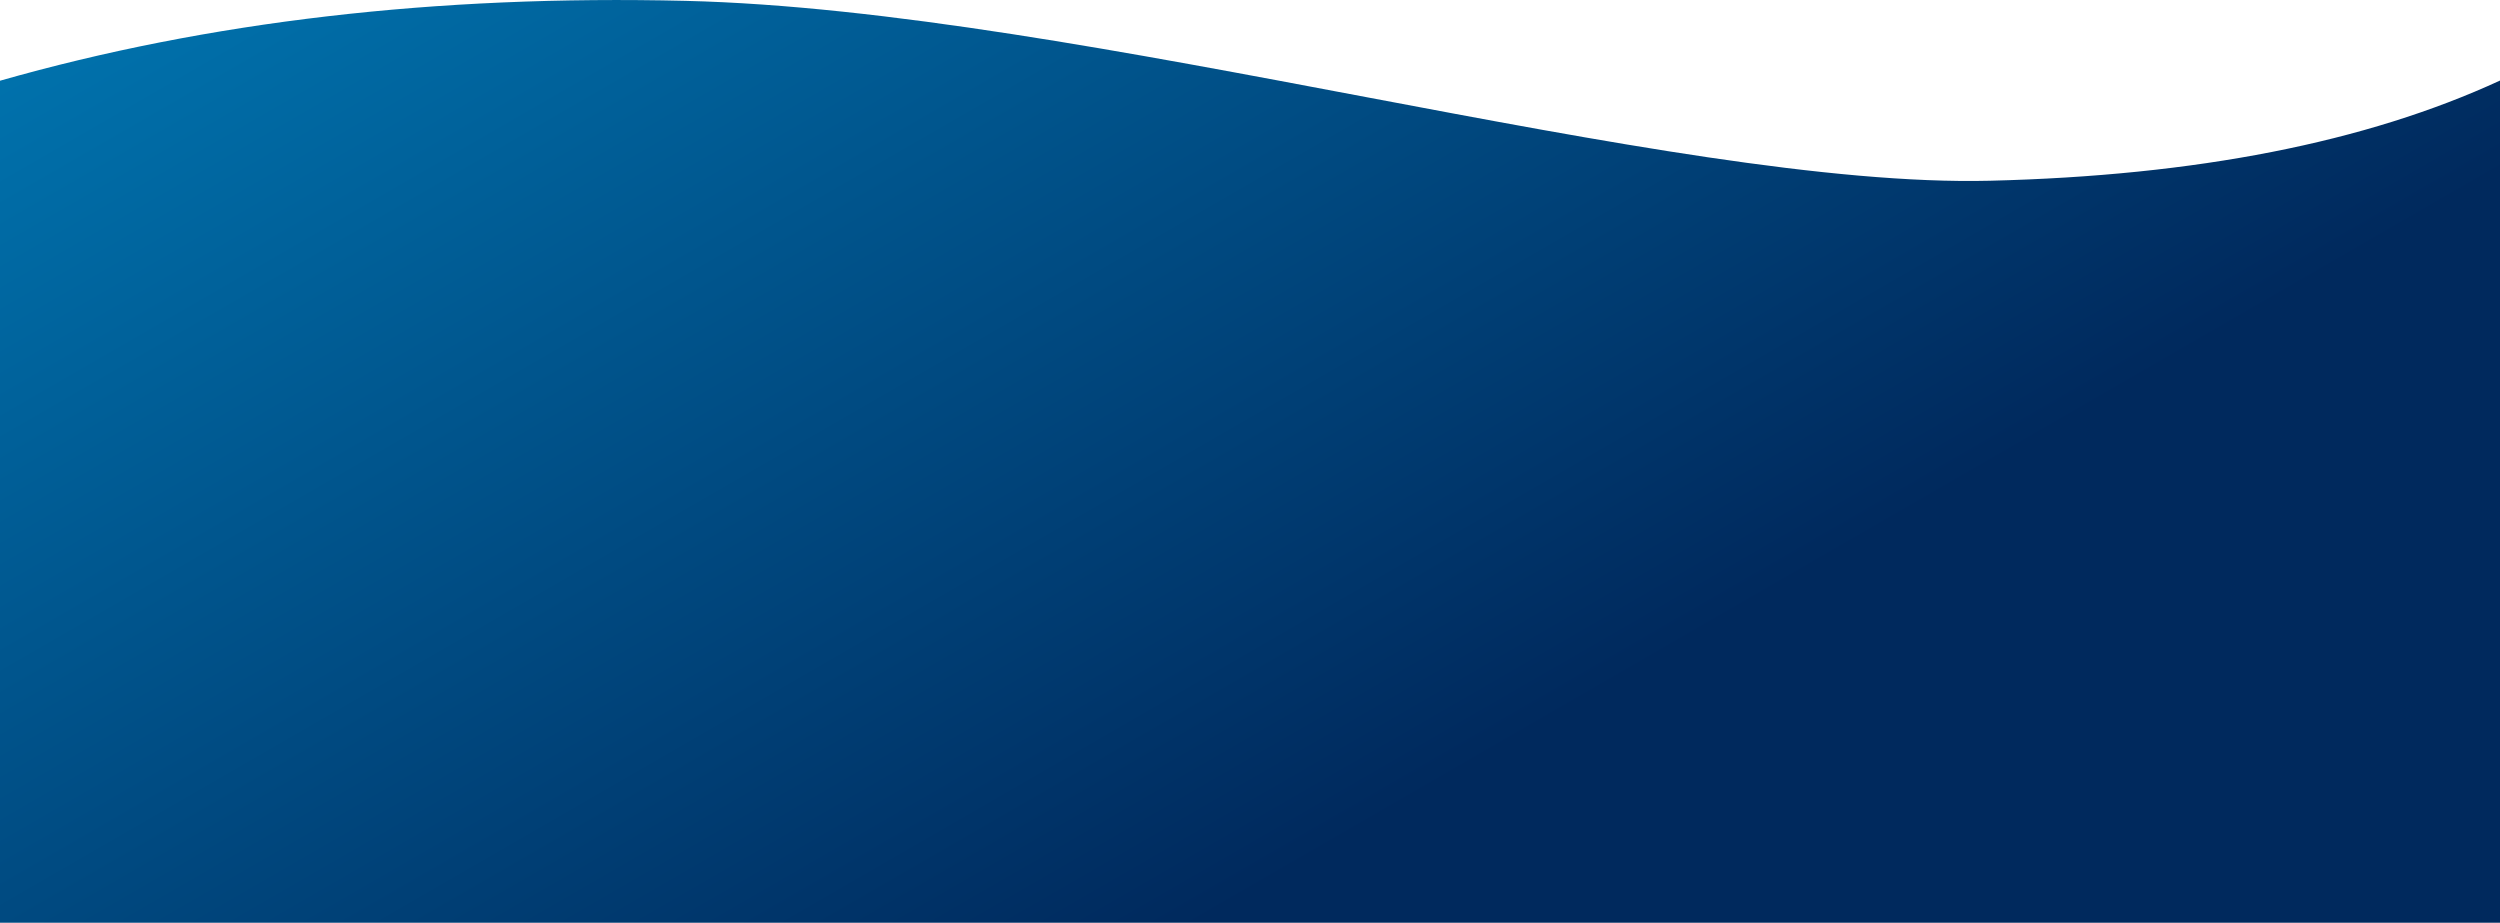 <?xml version="1.0" encoding="utf-8"?>
<!-- Generator: Adobe Illustrator 25.2.1, SVG Export Plug-In . SVG Version: 6.00 Build 0)  -->
<svg version="1.1" id="Layer_1" xmlns="http://www.w3.org/2000/svg" xmlns:xlink="http://www.w3.org/1999/xlink" x="0px" y="0px"
	 viewBox="0 0 1440 531.5" style="enable-background:new 0 0 1440 531.5;" xml:space="preserve">
<style type="text/css">
	.st0{fill:url(#footer_curve_1_);}
</style>
<linearGradient id="footer_curve_1_" gradientUnits="userSpaceOnUse" x1="979.396" y1="738.257" x2="223.858" y2="-570.374">
	<stop  offset="0.213" style="stop-color:#00295D"/>
	<stop  offset="1" style="stop-color:#0099D7"/>
</linearGradient>
<path id="footer_curve" class="st0" d="M1440,531.5H0v-485C119.7,12.4,251.3-3,394.9,0.5C623.5,6,962.8,108.6,1146.3,104.1
	c118.6-2.9,216.5-22.1,293.7-57.7V531.5z"/>
</svg>
